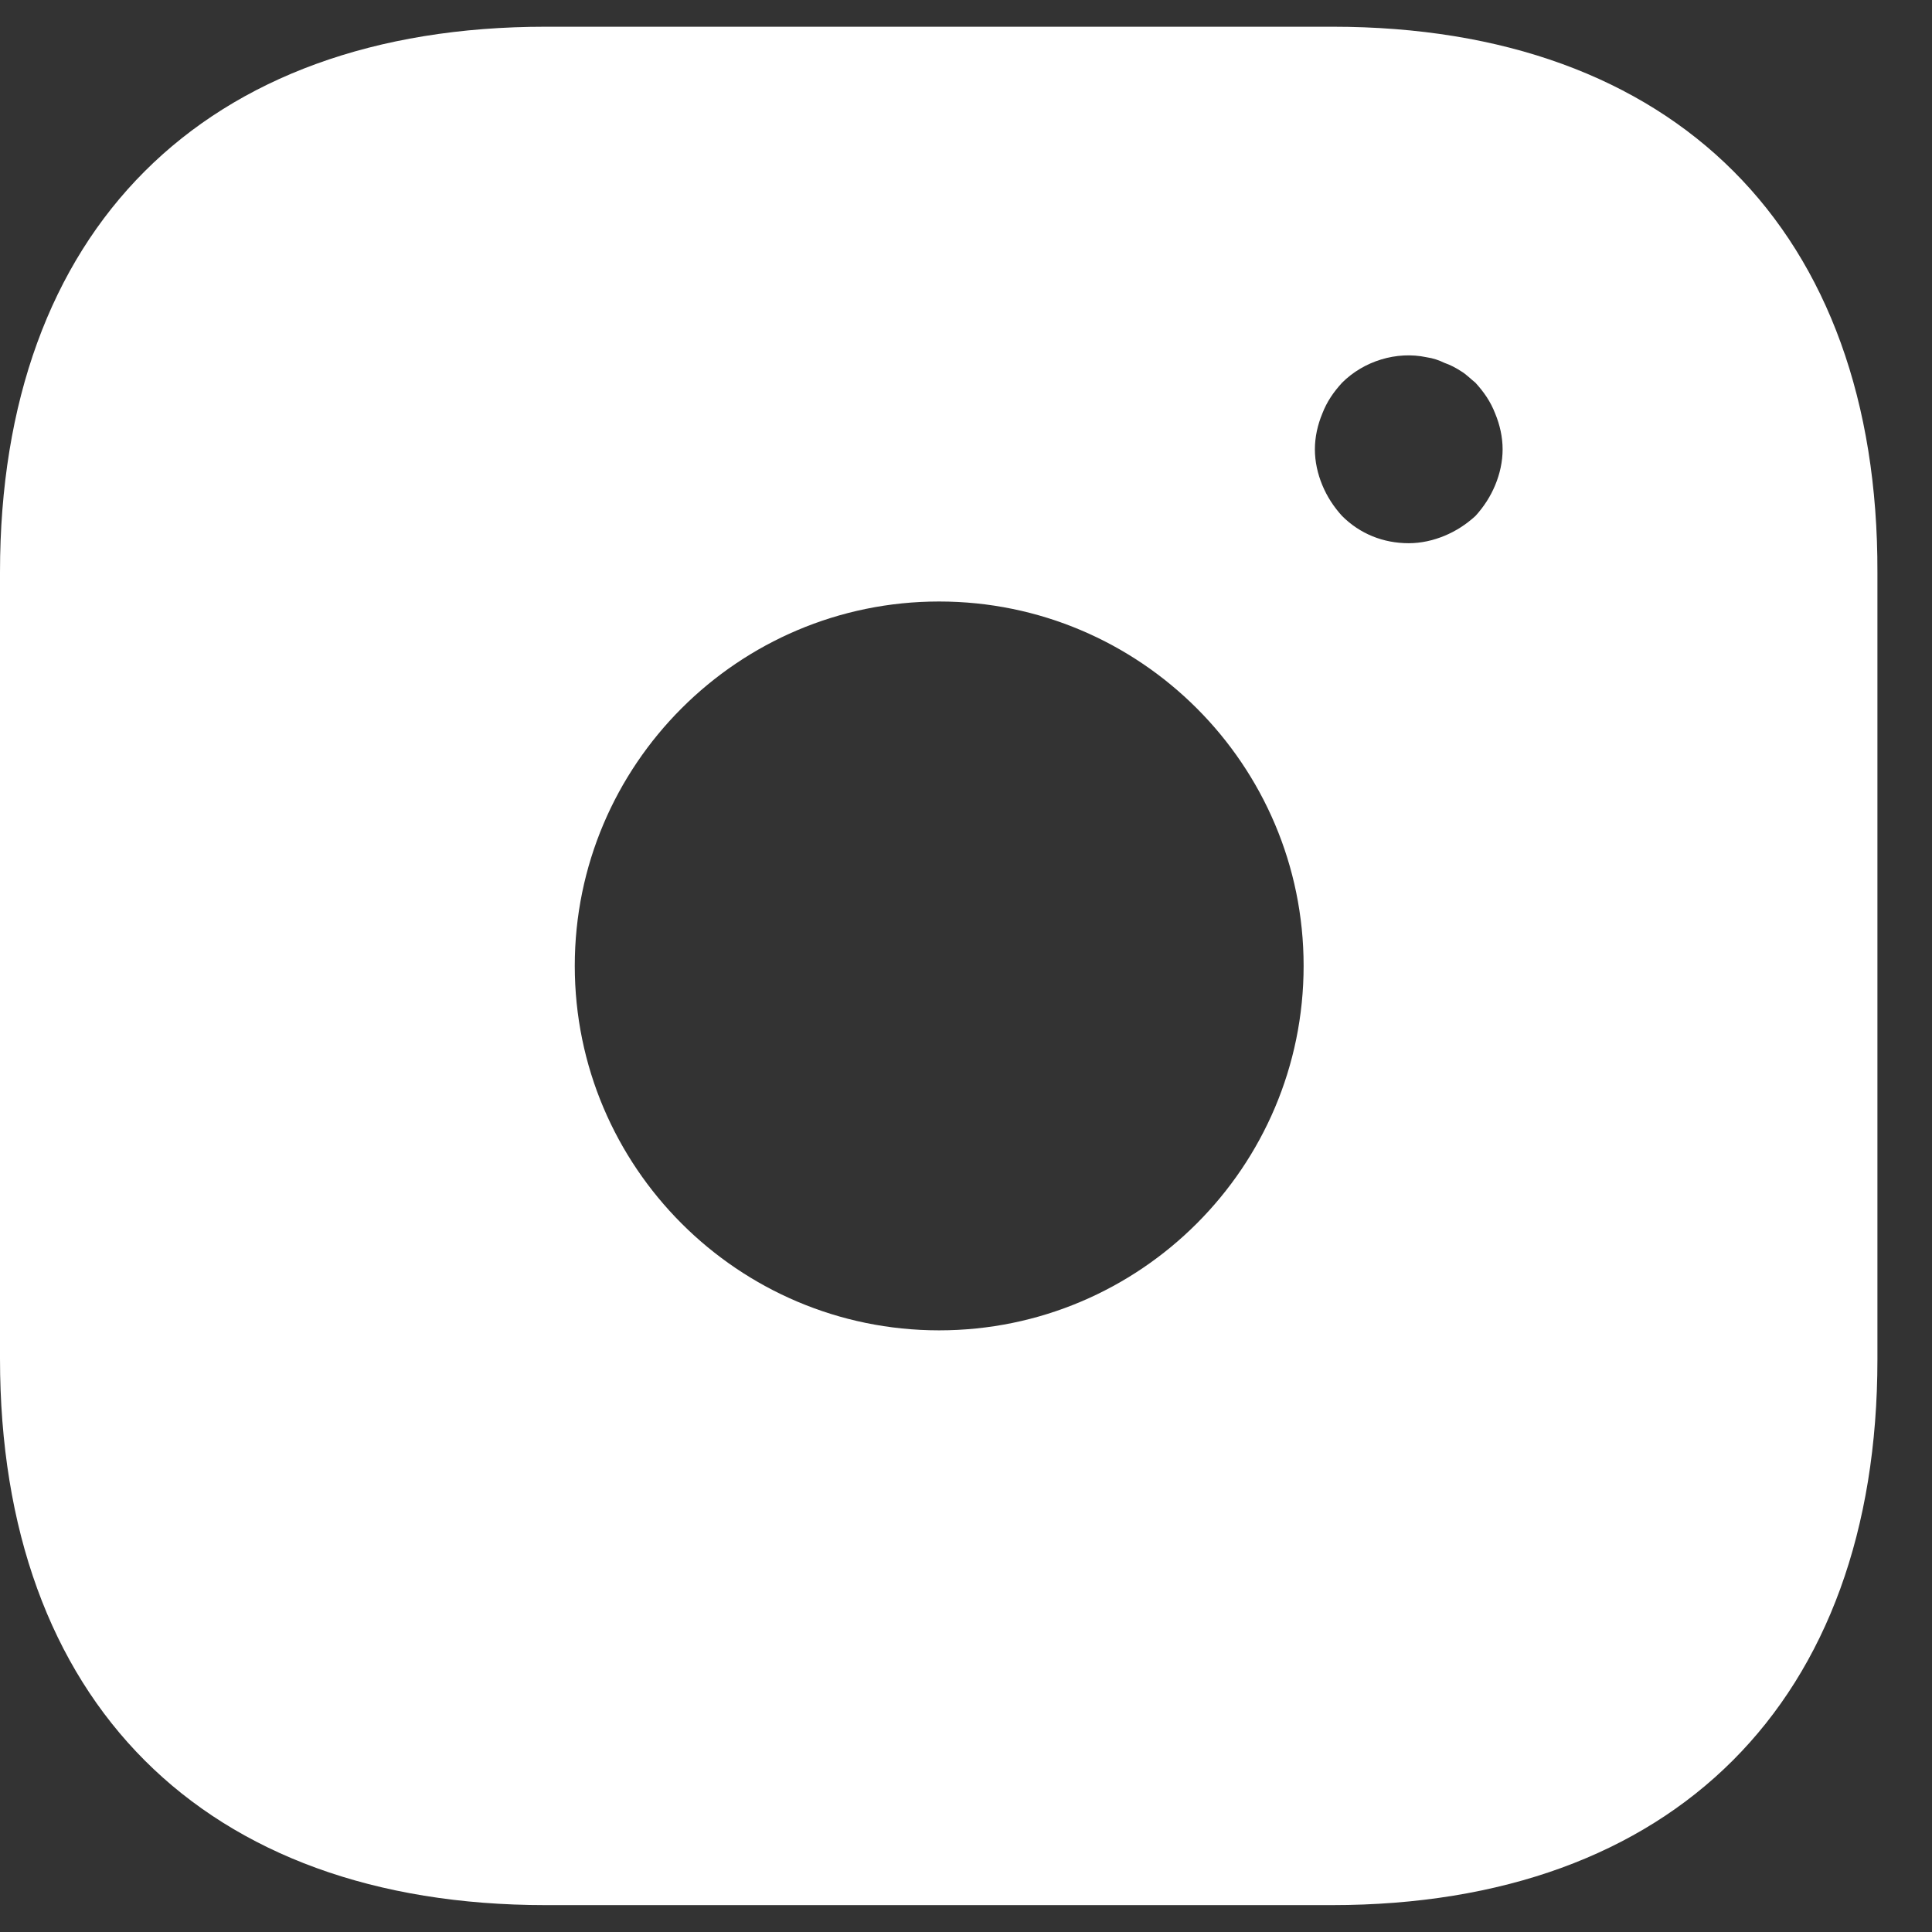 <svg width="12" height="12" viewBox="0 0 12 12" fill="none" xmlns="http://www.w3.org/2000/svg">
<rect x="0" y="0" width="12" height="12" fill="#333333" stroke="none"/>
<path d="M8.277 0.166H3.389C1.266 0.166 0 1.432 0 3.555V8.438C0 10.567 1.266 11.833 3.389 11.833H8.272C10.395 11.833 11.661 10.567 11.661 8.444V3.555C11.667 1.432 10.401 0.166 8.277 0.166ZM5.833 8.263C4.585 8.263 3.57 7.248 3.57 5.999C3.57 4.751 4.585 3.736 5.833 3.736C7.082 3.736 8.097 4.751 8.097 5.999C8.097 7.248 7.082 8.263 5.833 8.263ZM9.287 3.013C9.258 3.083 9.217 3.147 9.164 3.205C9.106 3.258 9.042 3.299 8.972 3.328C8.902 3.357 8.826 3.374 8.75 3.374C8.592 3.374 8.447 3.316 8.336 3.205C8.283 3.147 8.242 3.083 8.213 3.013C8.184 2.943 8.167 2.867 8.167 2.791C8.167 2.715 8.184 2.639 8.213 2.569C8.242 2.494 8.283 2.435 8.336 2.377C8.47 2.243 8.674 2.179 8.861 2.219C8.902 2.225 8.937 2.237 8.972 2.254C9.007 2.266 9.042 2.284 9.077 2.307C9.106 2.324 9.135 2.354 9.164 2.377C9.217 2.435 9.258 2.494 9.287 2.569C9.316 2.639 9.333 2.715 9.333 2.791C9.333 2.867 9.316 2.943 9.287 3.013Z" fill="white"/>
</svg>

